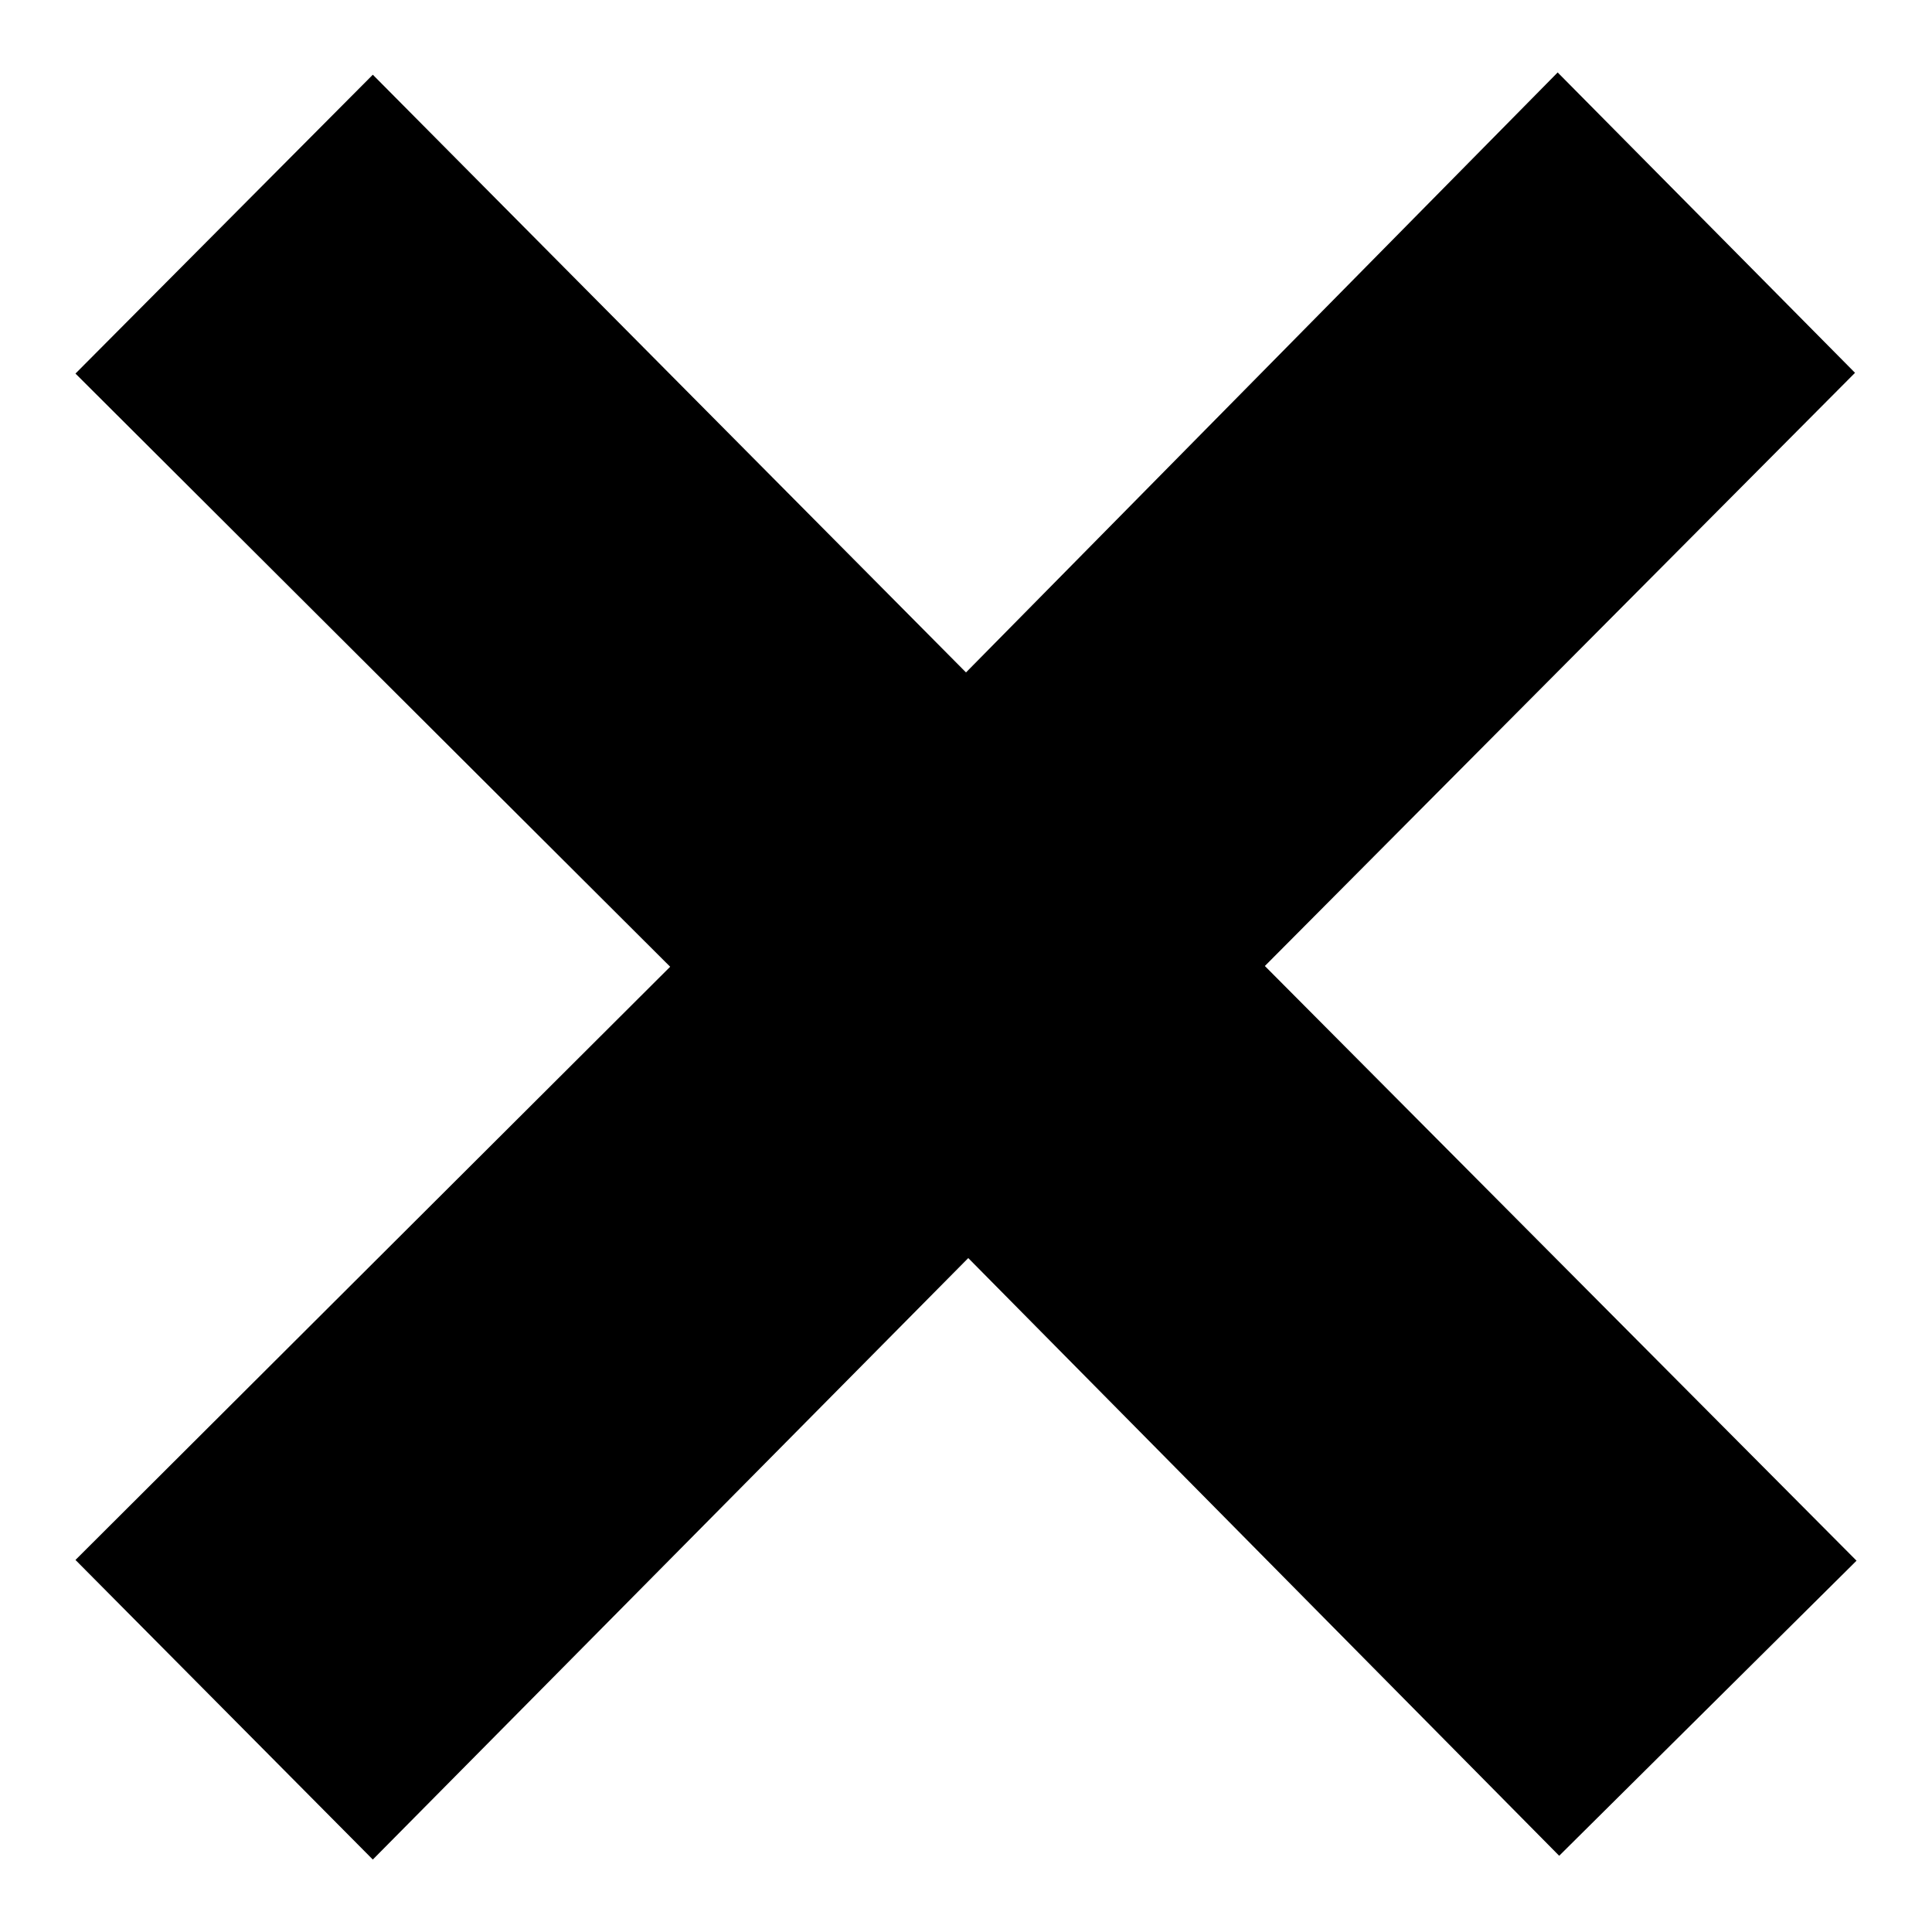 <?xml version="1.0" encoding="utf-8"?>
<!-- Svg Vector Icons : http://www.onlinewebfonts.com/icon -->
<!DOCTYPE svg PUBLIC "-//W3C//DTD SVG 1.1//EN" "http://www.w3.org/Graphics/SVG/1.1/DTD/svg11.dtd">
<svg version="1.1" xmlns="http://www.w3.org/2000/svg" xmlns:xlink="http://www.w3.org/1999/xlink" x="0px" y="0px" viewBox="0 0 256 256" enable-background="new 0 0 256 256" xml:space="preserve">
<g><g><path fill="#000000" d="M10,49.5L49.4,9.9L128,89.1l78.4-79.5l39.4,39.8L167.6,128l78.4,78.8l-39.4,39.1l-78.3-79.2l-78.9,79.7L10,206.7l78.8-78.6L10,49.5z"/></g></g>
</svg>